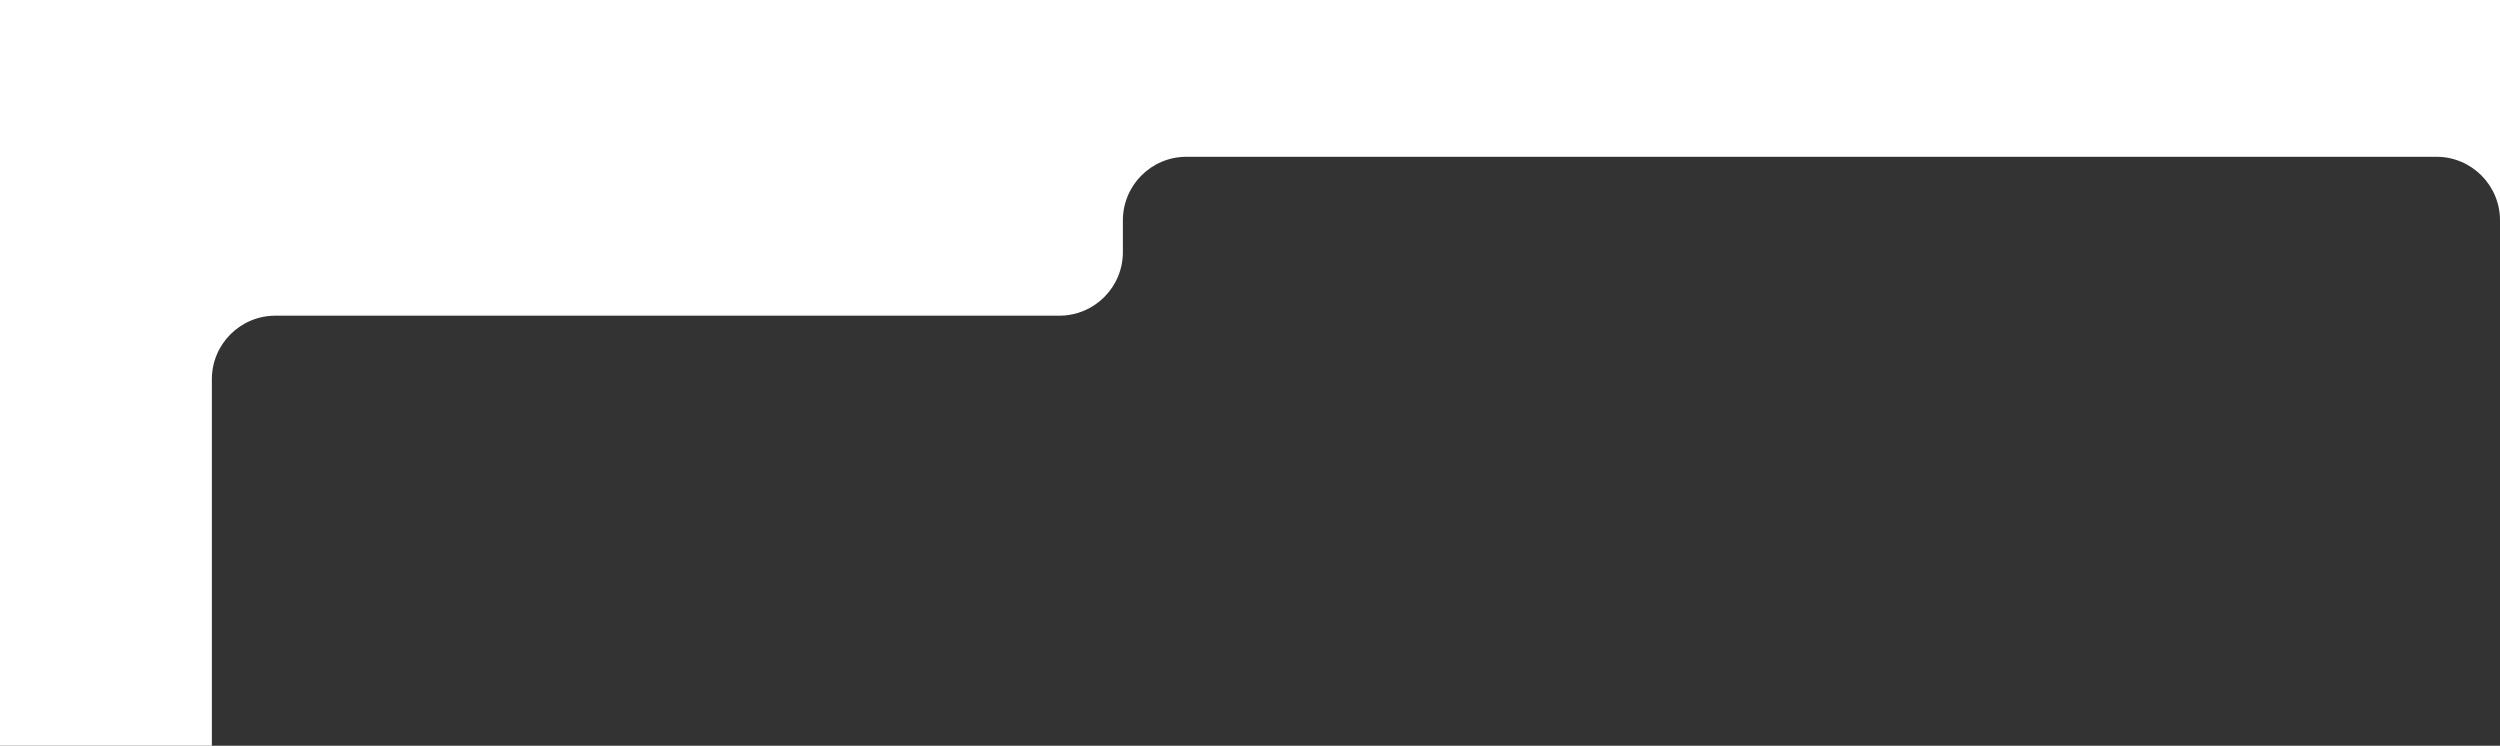 <?xml version="1.0" encoding="UTF-8"?> <svg xmlns="http://www.w3.org/2000/svg" width="1180" height="352" viewBox="0 0 1180 352" fill="none"><rect x="0" y="0" width="1180" height="352" fill="#333333" stroke="none"/> <g clip-path="url(#clip0_516_1088)"> <path fill-rule="evenodd" clip-rule="evenodd" d="M1180 0H0V735H1180V397C1180 413.569 1166.57 427 1150 427H830C813.431 427 800 440.431 800 457V507C800 523.569 786.569 537 770 537H130C113.431 537 100 523.569 100 507V179C100 162.431 113.431 149 130 149H500C516.569 149 530 135.569 530 119V104C530 87.431 543.431 74 560 74H1150C1166.57 74 1180 87.431 1180 104V0Z" fill="white"></path> </g> <defs> <clipPath id="clip0_516_1088"> <rect width="1180" height="352" fill="white"></rect> </clipPath> </defs> </svg> 